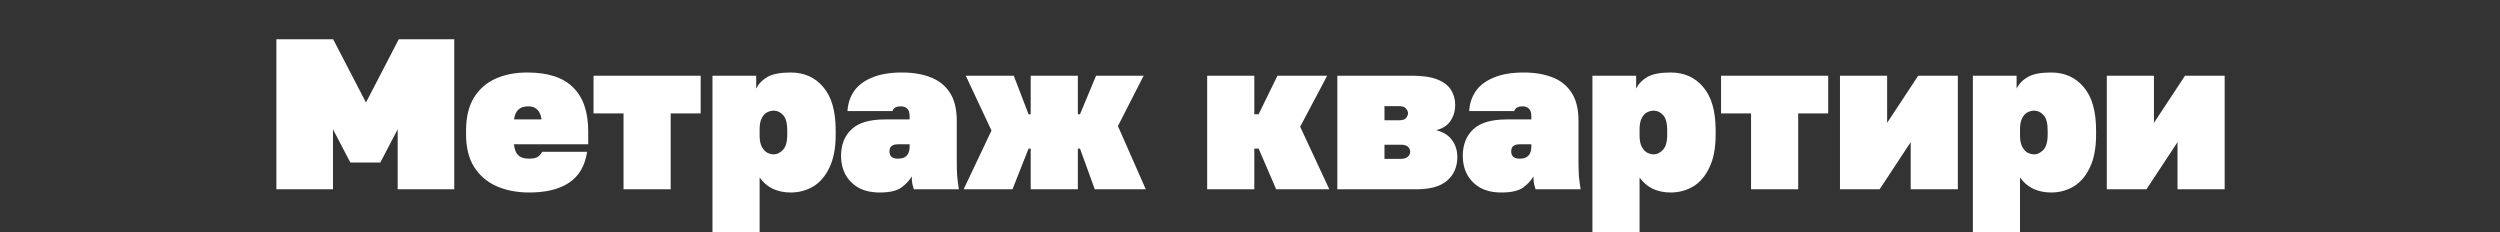 <svg xmlns="http://www.w3.org/2000/svg" width="1400" height="130" viewBox="0 0 1400 130" fill="none"><rect x="0" y="0" width="1400" height="130" fill="#333333" stroke="none"/><path d="M154.78 106V22H186.58L204.94 57.4L223.3 22H254.38V106H222.7V72.4L212.98 91H196.18L186.46 72.4V106H154.78ZM296.399 107.8C289.439 107.8 283.279 106.6 277.919 104.2C272.639 101.8 268.479 98.2 265.439 93.4C262.479 88.6 260.999 82.6 260.999 75.4V73C260.999 65.8 262.399 59.8 265.199 55C268.079 50.2 272.079 46.6 277.199 44.2C282.399 41.8 288.399 40.6 295.199 40.6C306.879 40.6 315.479 43.4 320.999 49C326.599 54.52 329.399 62.72 329.399 73.6V80.8H287.759C287.999 82.56 288.399 84.04 288.959 85.24C289.599 86.44 290.519 87.36 291.719 88C292.919 88.56 294.479 88.84 296.399 88.84C298.639 88.84 300.279 88.48 301.319 87.76C302.359 86.96 303.119 86.04 303.599 85H328.799C327.599 92.84 324.239 98.6 318.719 102.28C313.279 105.96 305.839 107.8 296.399 107.8ZM295.799 59.56C294.039 59.56 292.599 59.88 291.479 60.52C290.359 61.16 289.519 62.04 288.959 63.16C288.399 64.2 288.039 65.44 287.879 66.88H303.239C303.079 65.44 302.719 64.2 302.159 63.16C301.599 62.04 300.799 61.16 299.759 60.52C298.799 59.88 297.479 59.56 295.799 59.56ZM349.18 106V63.52H332.38V42.4H392.38V63.52H375.58V106H349.18ZM398.985 130V42.4H423.465V49.6C424.905 46.8 427.065 44.6 429.945 43C432.825 41.4 437.105 40.6 442.785 40.6C450.385 40.6 456.465 43.32 461.025 48.76C465.665 54.12 467.985 62.2 467.985 73V75.4C467.985 82.84 466.825 88.96 464.505 93.76C462.265 98.56 459.225 102.12 455.385 104.44C451.545 106.68 447.345 107.8 442.785 107.8C439.185 107.8 435.865 107.12 432.825 105.76C429.865 104.32 427.385 102.2 425.385 99.4V130H398.985ZM433.425 86.44C435.105 86.44 436.745 85.64 438.345 84.04C440.025 82.36 440.865 79.48 440.865 75.4V73C440.865 69 440.105 66.16 438.585 64.48C437.065 62.8 435.305 61.96 433.305 61.96C431.945 61.96 430.625 62.32 429.345 63.04C428.145 63.76 427.185 64.88 426.465 66.4C425.745 67.92 425.385 69.92 425.385 72.4V76C425.385 78.48 425.785 80.52 426.585 82.12C427.385 83.64 428.385 84.76 429.585 85.48C430.865 86.12 432.145 86.44 433.425 86.44ZM492.585 107.8C488.025 107.8 484.105 106.92 480.825 105.16C477.625 103.32 475.185 100.88 473.505 97.84C471.825 94.72 470.985 91.24 470.985 87.4C470.985 81.08 472.945 76.08 476.865 72.4C480.785 68.72 487.025 66.88 495.585 66.88H509.385V65.2C509.385 63.12 508.945 61.68 508.065 60.88C507.185 60 506.025 59.56 504.585 59.56C503.065 59.56 501.945 59.8 501.225 60.28C500.585 60.68 500.105 61.32 499.785 62.2H474.585C474.825 58.04 476.025 54.36 478.185 51.16C480.425 47.88 483.785 45.32 488.265 43.48C492.745 41.56 498.385 40.6 505.185 40.6C511.185 40.6 516.465 41.48 521.025 43.24C525.665 45 529.265 47.84 531.825 51.76C534.465 55.68 535.785 60.96 535.785 67.6V89.8C535.785 93.16 535.865 96.12 536.025 98.68C536.265 101.16 536.585 103.6 536.985 106H511.785C511.465 105.12 511.185 104.16 510.945 103.12C510.705 102.08 510.585 100.64 510.585 98.8C509.145 101.2 507.145 103.32 504.585 105.16C502.025 106.92 498.025 107.8 492.585 107.8ZM502.785 88.84C504.305 88.84 505.545 88.6 506.505 88.12C507.465 87.56 508.185 86.8 508.665 85.84C509.145 84.8 509.385 83.52 509.385 82V80.8H502.785C501.265 80.8 500.105 81.12 499.305 81.76C498.505 82.4 498.105 83.4 498.105 84.76C498.105 86.12 498.505 87.16 499.305 87.88C500.105 88.52 501.265 88.84 502.785 88.84ZM539.635 106L555.235 73.12L540.835 42.4H567.715L575.995 64H577.195V42.4H603.595V64H604.795L613.795 42.4H640.435L626.035 70.6L641.635 106H613.075L604.795 83.2H603.595V106H577.195V83.2H575.995L566.995 106H539.635ZM676.016 106V42.4H702.416V64H704.816L715.376 42.4H743.216L728.096 70.96L744.416 106H714.656L704.816 83.2H702.416V106H676.016ZM748.907 106V42.4H790.787C796.787 42.4 801.547 43.12 805.067 44.56C808.587 46 811.107 47.96 812.627 50.44C814.147 52.92 814.907 55.68 814.907 58.72C814.907 62.08 814.027 65.08 812.267 67.72C810.587 70.28 807.907 72 804.227 72.88C808.147 73.84 811.107 75.68 813.107 78.4C815.107 81.12 816.107 84.28 816.107 87.88C816.107 93.4 814.227 97.8 810.467 101.08C806.787 104.36 801.027 106 793.187 106H748.907ZM775.307 88.96H784.427C786.027 88.96 787.307 88.6 788.267 87.88C789.227 87.08 789.707 86.12 789.707 85C789.707 83.88 789.307 82.96 788.507 82.24C787.707 81.44 786.387 81.04 784.547 81.04H775.307V88.96ZM775.307 67.36H783.347C785.427 67.36 786.787 66.92 787.427 66.04C788.147 65.08 788.507 64.2 788.507 63.4C788.507 62.6 788.147 61.76 787.427 60.88C786.787 59.92 785.427 59.44 783.347 59.44H775.307V67.36ZM840.749 107.8C836.189 107.8 832.269 106.92 828.989 105.16C825.789 103.32 823.349 100.88 821.669 97.84C819.989 94.72 819.149 91.24 819.149 87.4C819.149 81.08 821.109 76.08 825.029 72.4C828.949 68.72 835.189 66.88 843.749 66.88H857.549V65.2C857.549 63.12 857.109 61.68 856.229 60.88C855.349 60 854.189 59.56 852.749 59.56C851.229 59.56 850.109 59.8 849.389 60.28C848.749 60.68 848.269 61.32 847.949 62.2H822.749C822.989 58.04 824.189 54.36 826.349 51.16C828.589 47.88 831.949 45.32 836.429 43.48C840.909 41.56 846.549 40.6 853.349 40.6C859.349 40.6 864.629 41.48 869.189 43.24C873.829 45 877.429 47.84 879.989 51.76C882.629 55.68 883.949 60.96 883.949 67.6V89.8C883.949 93.16 884.029 96.12 884.189 98.68C884.429 101.16 884.749 103.6 885.149 106H859.949C859.629 105.12 859.349 104.16 859.109 103.12C858.869 102.08 858.749 100.64 858.749 98.8C857.309 101.2 855.309 103.32 852.749 105.16C850.189 106.92 846.189 107.8 840.749 107.8ZM850.949 88.84C852.469 88.84 853.709 88.6 854.669 88.12C855.629 87.56 856.349 86.8 856.829 85.84C857.309 84.8 857.549 83.52 857.549 82V80.8H850.949C849.429 80.8 848.269 81.12 847.469 81.76C846.669 82.4 846.269 83.4 846.269 84.76C846.269 86.12 846.669 87.16 847.469 87.88C848.269 88.52 849.429 88.84 850.949 88.84ZM891.759 130V42.4H916.239V49.6C917.679 46.8 919.839 44.6 922.719 43C925.599 41.4 929.879 40.6 935.559 40.6C943.159 40.6 949.239 43.32 953.799 48.76C958.439 54.12 960.759 62.2 960.759 73V75.4C960.759 82.84 959.599 88.96 957.279 93.76C955.039 98.56 951.999 102.12 948.159 104.44C944.319 106.68 940.119 107.8 935.559 107.8C931.959 107.8 928.639 107.12 925.599 105.76C922.639 104.32 920.159 102.2 918.159 99.4V130H891.759ZM926.199 86.44C927.879 86.44 929.519 85.64 931.119 84.04C932.799 82.36 933.639 79.48 933.639 75.4V73C933.639 69 932.879 66.16 931.359 64.48C929.839 62.8 928.079 61.96 926.079 61.96C924.719 61.96 923.399 62.32 922.119 63.04C920.919 63.76 919.959 64.88 919.239 66.4C918.519 67.92 918.159 69.92 918.159 72.4V76C918.159 78.48 918.559 80.52 919.359 82.12C920.159 83.64 921.159 84.76 922.359 85.48C923.639 86.12 924.919 86.44 926.199 86.44ZM980.587 106V63.52H963.787V42.4H1023.79V63.52H1006.99V106H980.587ZM1030.39 106V42.4H1056.79V68.8L1074.19 42.4H1096.39V106H1069.99V79.6L1052.59 106H1030.39ZM1104.81 130V42.4H1129.29V49.6C1130.73 46.8 1132.89 44.6 1135.77 43C1138.65 41.4 1142.93 40.6 1148.61 40.6C1156.21 40.6 1162.29 43.32 1166.85 48.76C1171.49 54.12 1173.81 62.2 1173.81 73V75.4C1173.81 82.84 1172.65 88.96 1170.33 93.76C1168.09 98.56 1165.05 102.12 1161.21 104.44C1157.37 106.68 1153.17 107.8 1148.61 107.8C1145.01 107.8 1141.69 107.12 1138.65 105.76C1135.69 104.32 1133.21 102.2 1131.21 99.4V130H1104.81ZM1139.25 86.44C1140.93 86.44 1142.57 85.64 1144.17 84.04C1145.85 82.36 1146.69 79.48 1146.69 75.4V73C1146.69 69 1145.93 66.16 1144.41 64.48C1142.89 62.8 1141.13 61.96 1139.13 61.96C1137.77 61.96 1136.45 62.32 1135.17 63.04C1133.97 63.76 1133.01 64.88 1132.29 66.4C1131.57 67.92 1131.21 69.92 1131.21 72.4V76C1131.21 78.48 1131.61 80.52 1132.41 82.12C1133.21 83.64 1134.21 84.76 1135.41 85.48C1136.69 86.12 1137.97 86.44 1139.25 86.44ZM1179.81 106V42.4H1206.21V68.8L1223.61 42.4H1245.81V106H1219.41V79.6L1202.01 106H1179.81Z" fill="white"></path></svg>
